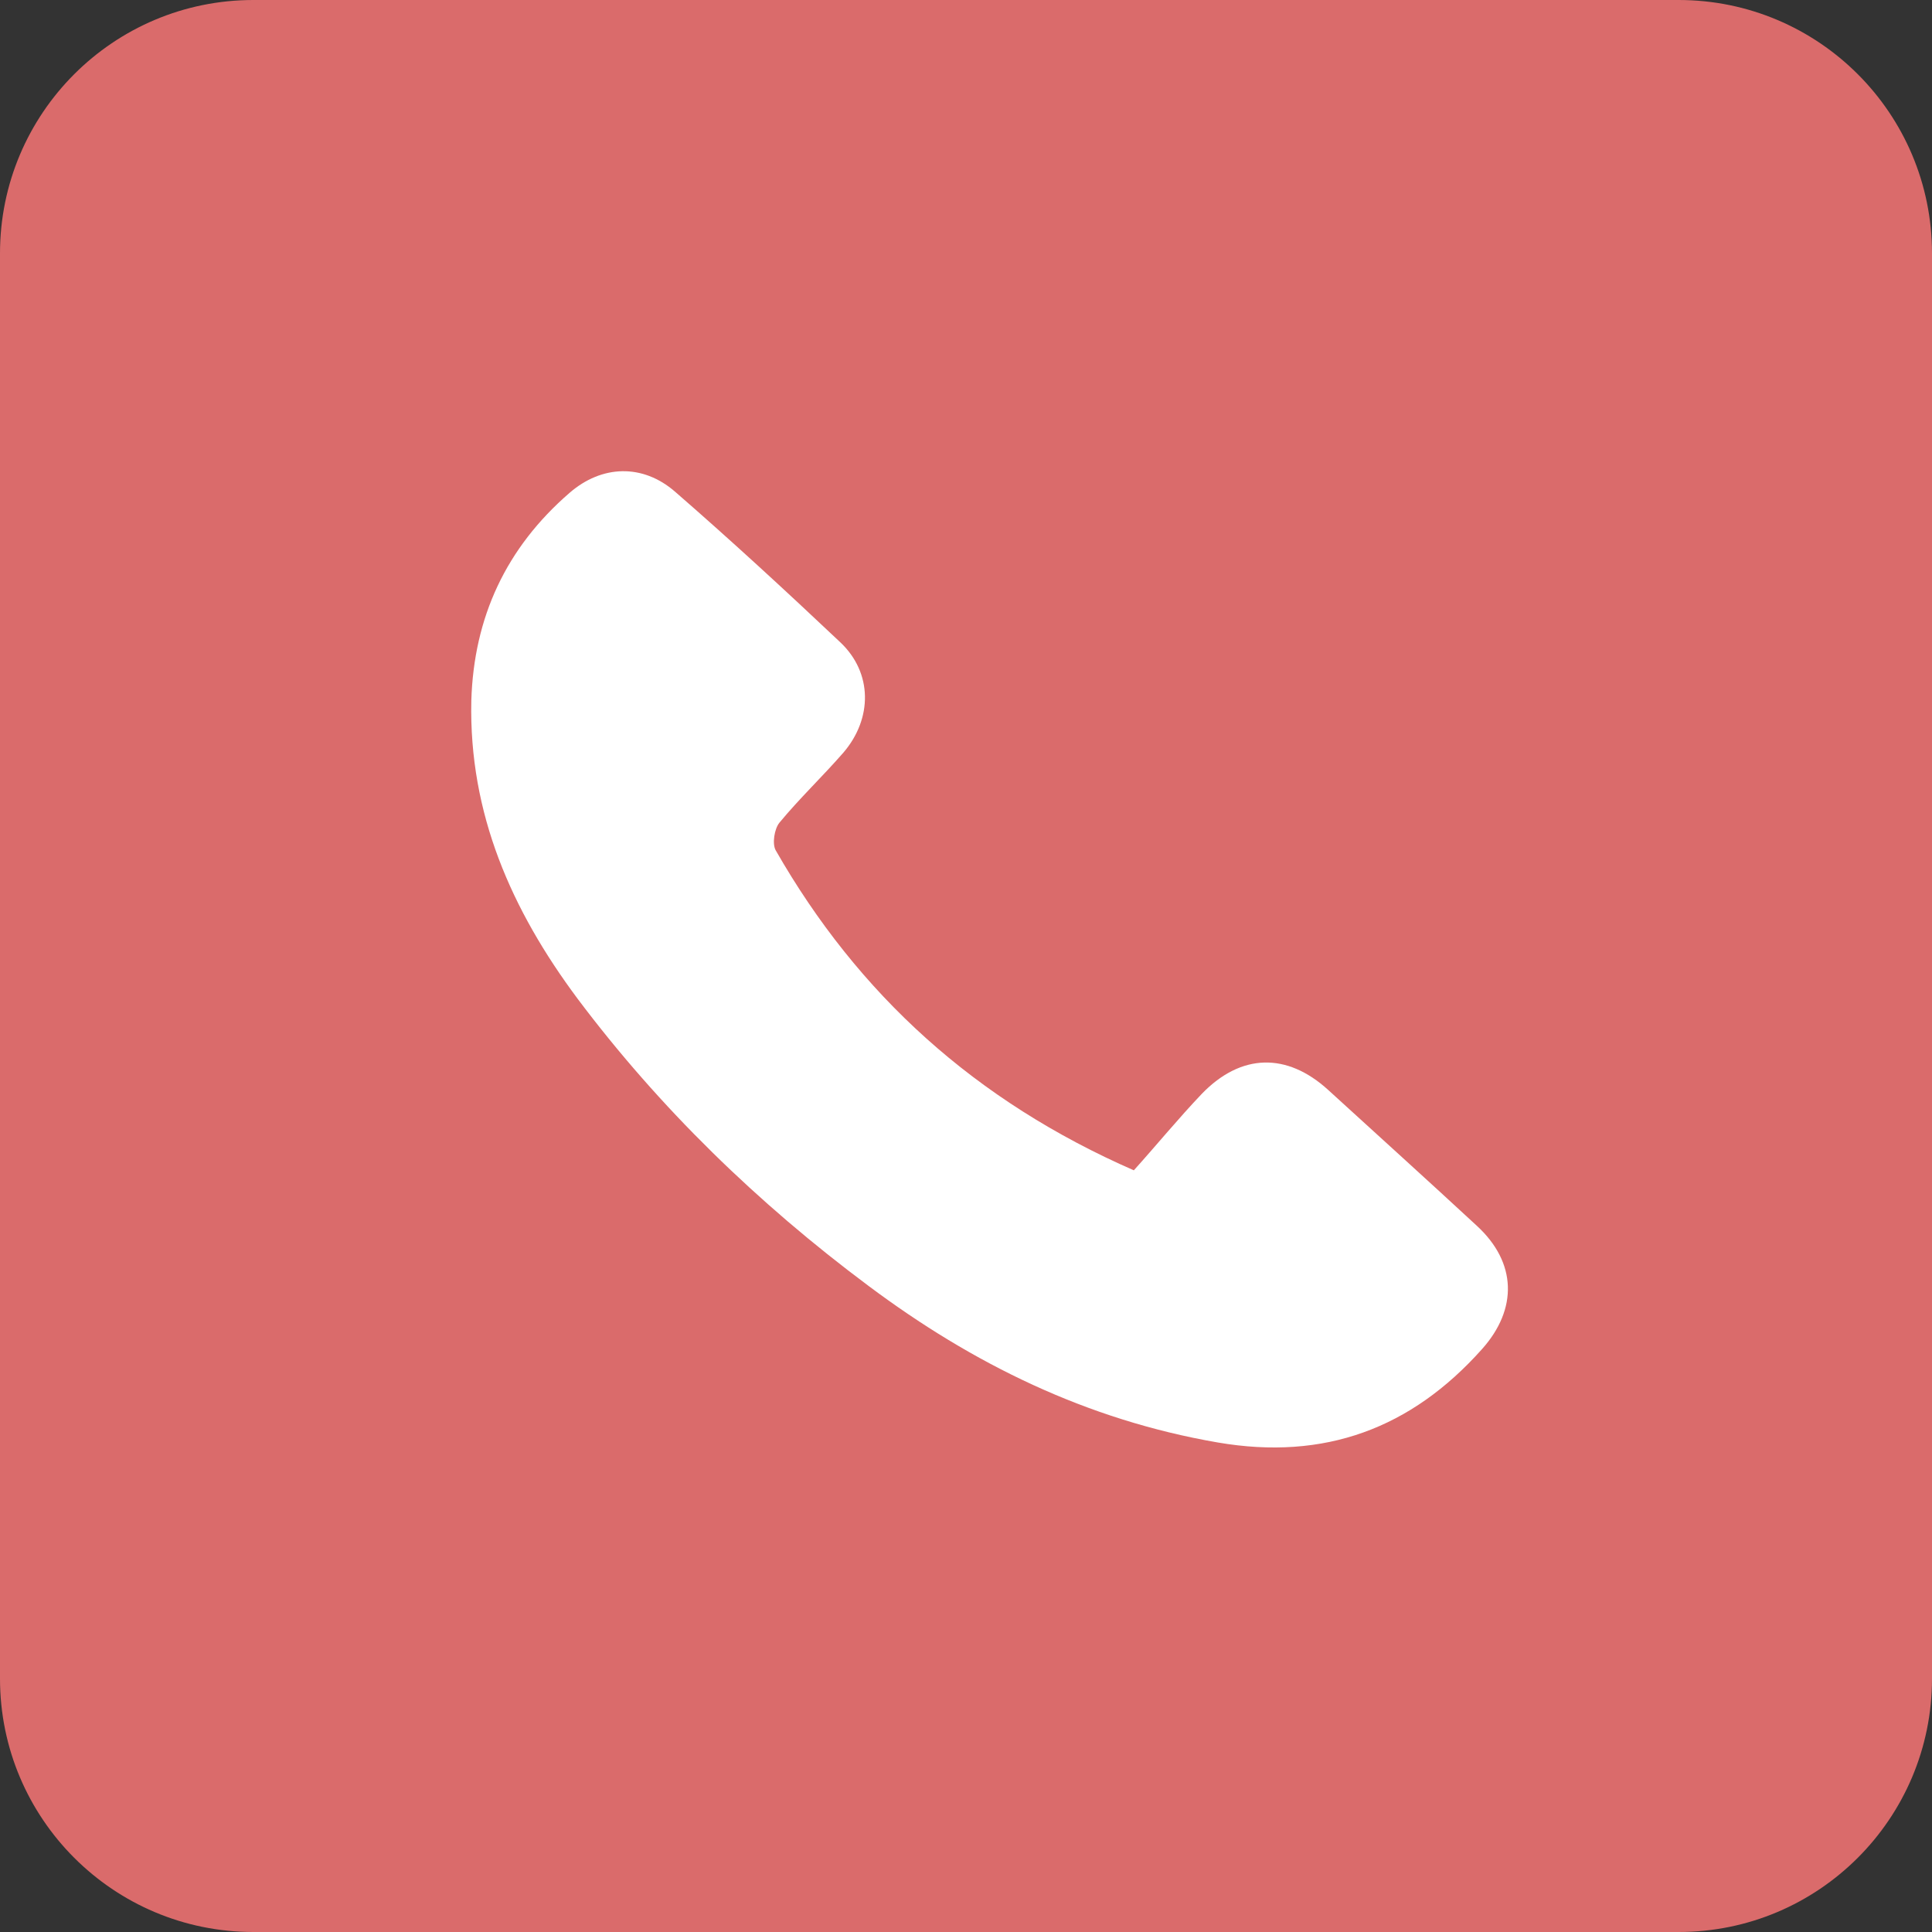 <svg width="41" height="41" viewBox="0 0 41 41" fill="none" xmlns="http://www.w3.org/2000/svg">
<rect x="0" y="0" width="41" height="41" fill="#333333" stroke="none"/>
<path d="M35.623 0H5.377C2.406 0 0 2.408 0 5.377V35.623C0 38.592 2.406 41 5.377 41H35.623C38.594 41 41 38.592 41 35.623V5.377C41 2.408 38.594 0 35.623 0Z" fill="#DA6B6B"/>
<path d="M24.058 24.84C24.537 24.309 25.003 23.739 25.508 23.209C26.336 22.355 27.307 22.329 28.187 23.131C29.236 24.089 30.297 25.047 31.345 26.017C32.187 26.794 32.213 27.778 31.449 28.632C29.948 30.314 28.11 31 25.845 30.612C23.062 30.133 20.641 28.942 18.428 27.286C16.085 25.538 14.002 23.519 12.254 21.19C10.856 19.313 9.95 17.268 10.002 14.873C10.054 13.1 10.74 11.625 12.086 10.46C12.772 9.864 13.639 9.838 14.325 10.434C15.516 11.469 16.681 12.543 17.833 13.631C18.519 14.278 18.519 15.249 17.897 15.973C17.457 16.478 16.965 16.944 16.538 17.462C16.435 17.591 16.383 17.902 16.461 18.044C18.208 21.099 20.693 23.364 24.071 24.84H24.058Z" fill="white"/>
</svg>
